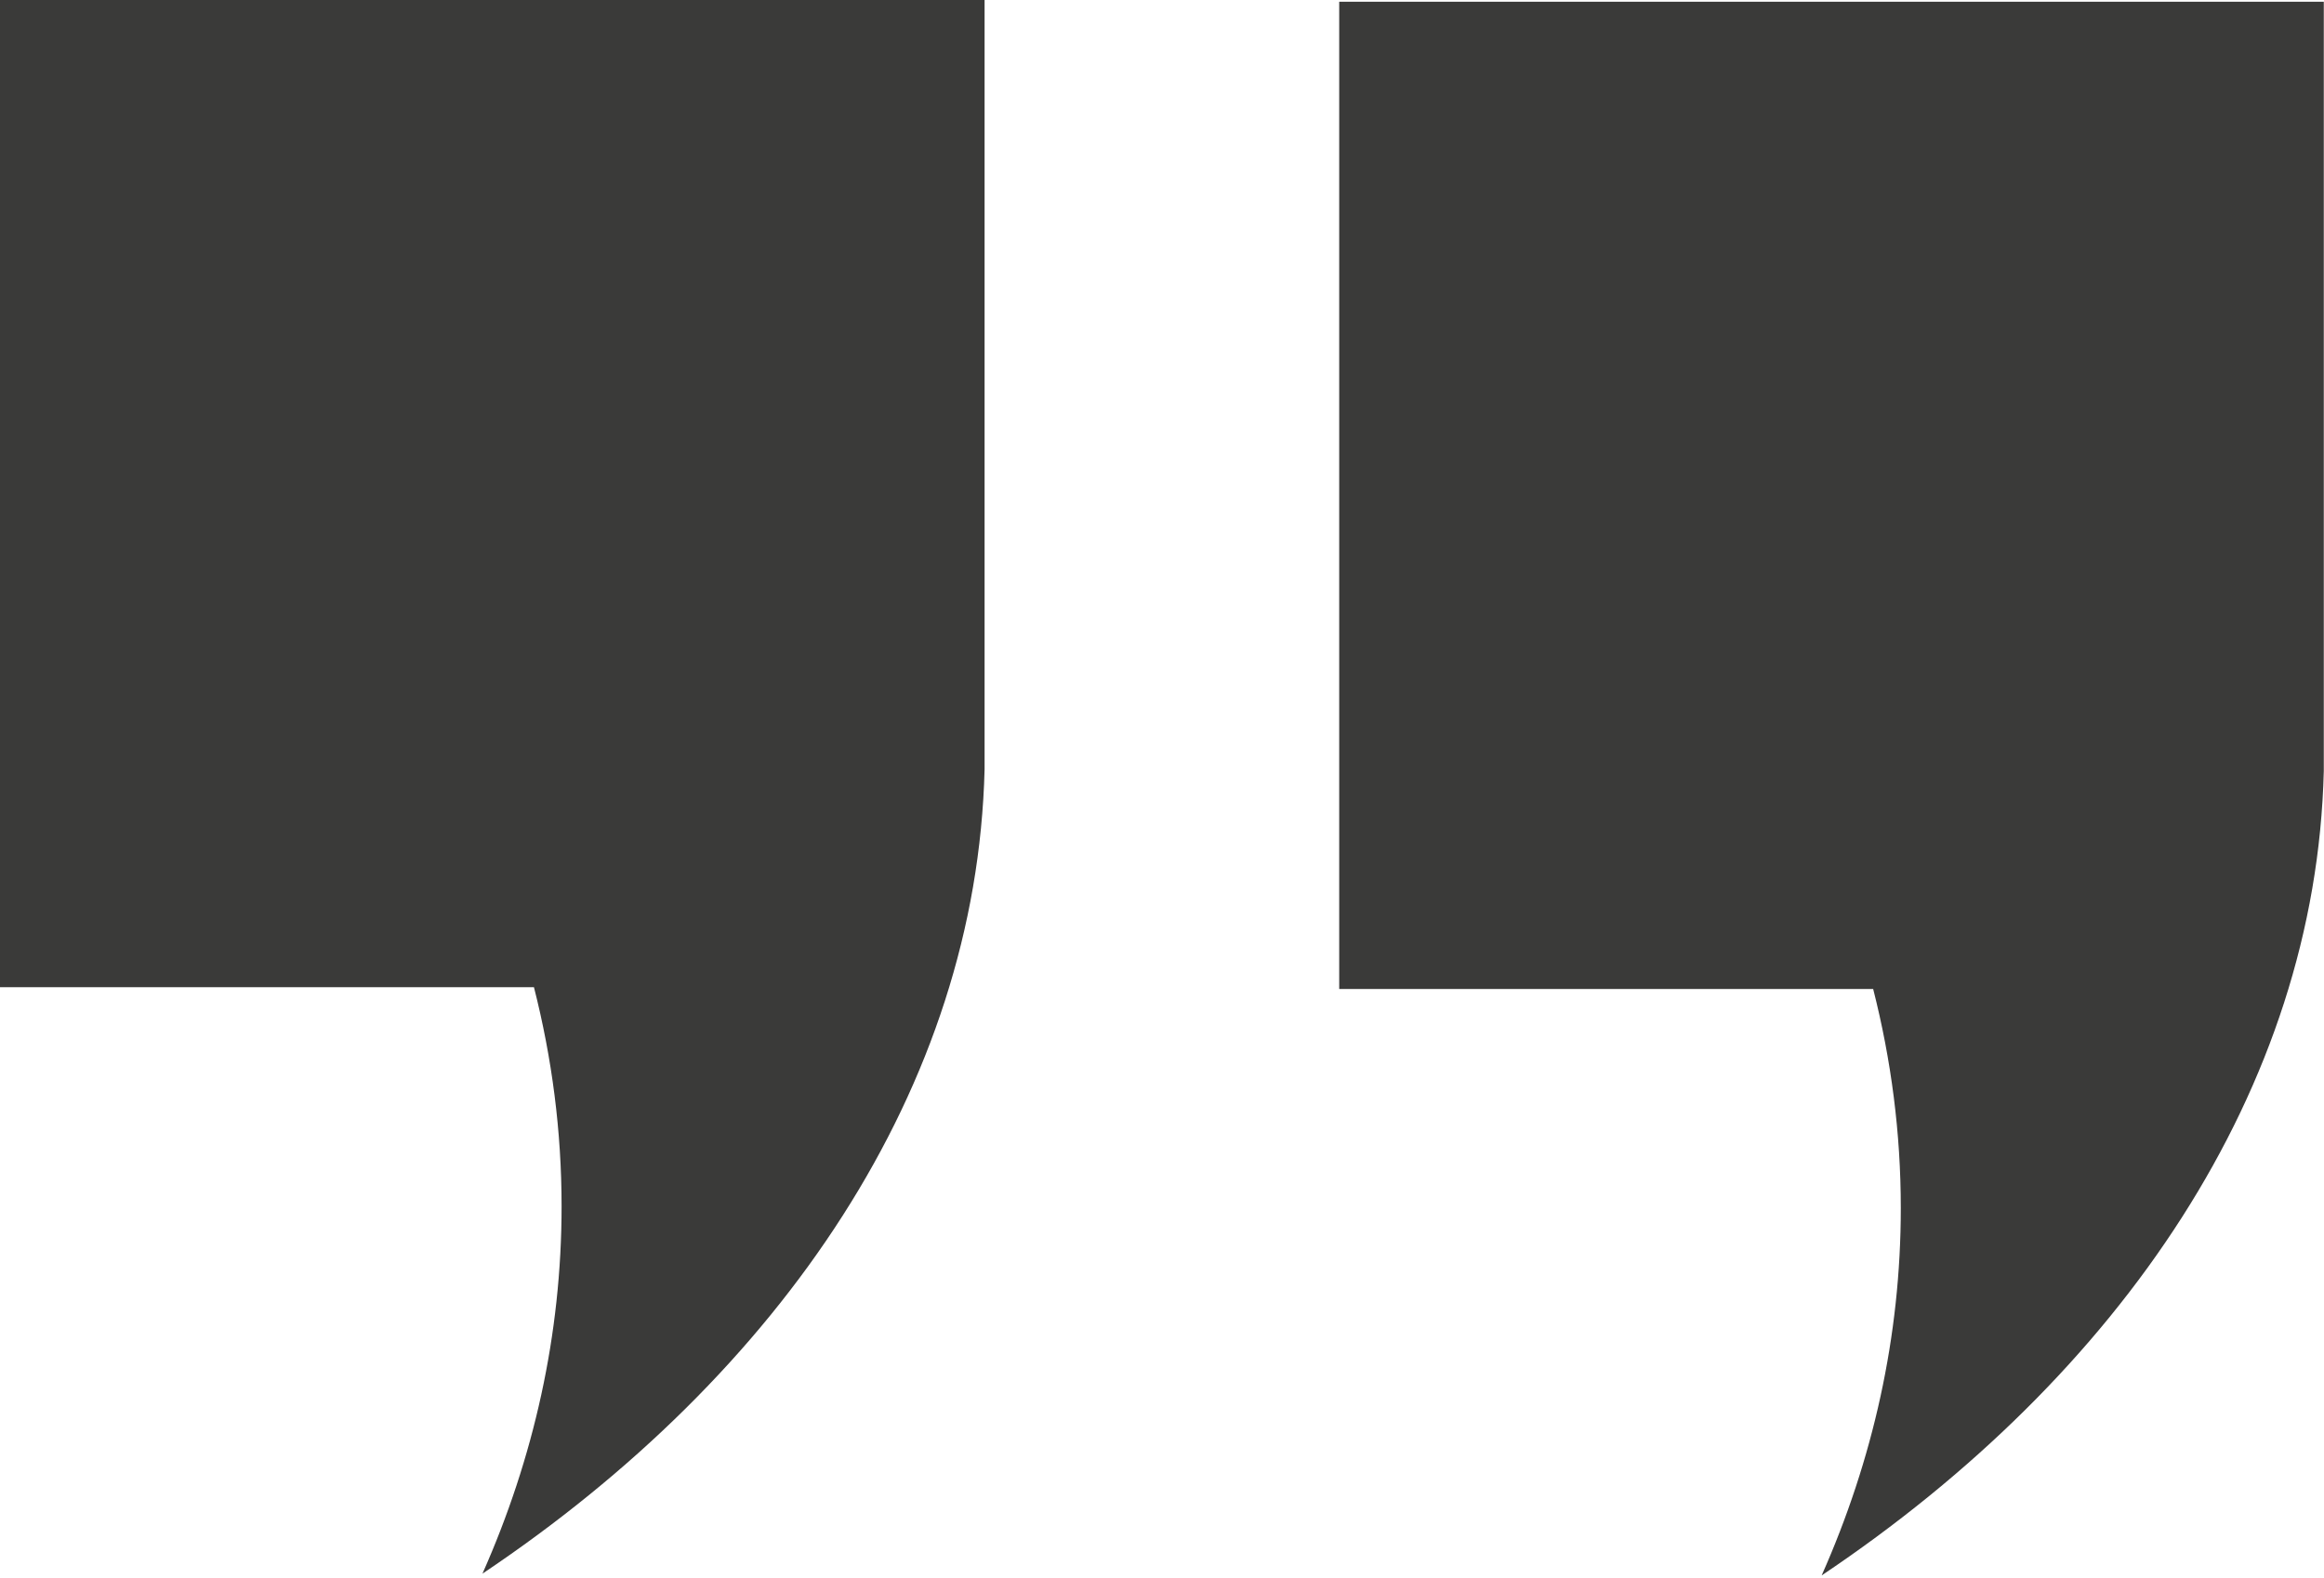 <?xml version="1.0" encoding="UTF-8"?> <svg xmlns="http://www.w3.org/2000/svg" xmlns:xlink="http://www.w3.org/1999/xlink" width="502px" height="341px" viewBox="0 0 502 341"> <!-- Generator: Sketch 58 (84663) - https://sketch.com --> <title>Group</title> <desc>Created with Sketch.</desc> <g id="Page-1" stroke="none" stroke-width="1" fill="none" fill-rule="evenodd"> <g id="Artboard" transform="translate(-16, -11)" fill="#3A3A39" fill-rule="nonzero"> <g id="q-1" transform="translate(-208, -24)"> <g id="noun_Quotation-Marks_1891607" transform="translate(214, 35)"> <g id="Group" transform="translate(10, 0)"> <path d="M410.586,261.029 C410.586,288.746 404.586,315.4 393.493,340.4 C458.054,297.121 500.268,235.339 501.956,166.592 L501.956,165.186 L501.956,0.381 L289.279,0.381 L289.279,213.687 L404.617,213.687 C408.523,229.029 410.586,244.842 410.586,261.029 Z" id="Path"></path> <path d="M121.307,260.648 C121.307,288.365 115.307,315.019 104.214,340.019 C168.775,296.74 210.989,234.958 212.677,166.211 L212.677,164.805 L212.677,0 L0,0 L0,213.306 L115.338,213.306 C119.244,228.648 121.307,244.461 121.307,260.648 Z" id="Path"></path> </g> </g> </g> </g> </g> </svg> 